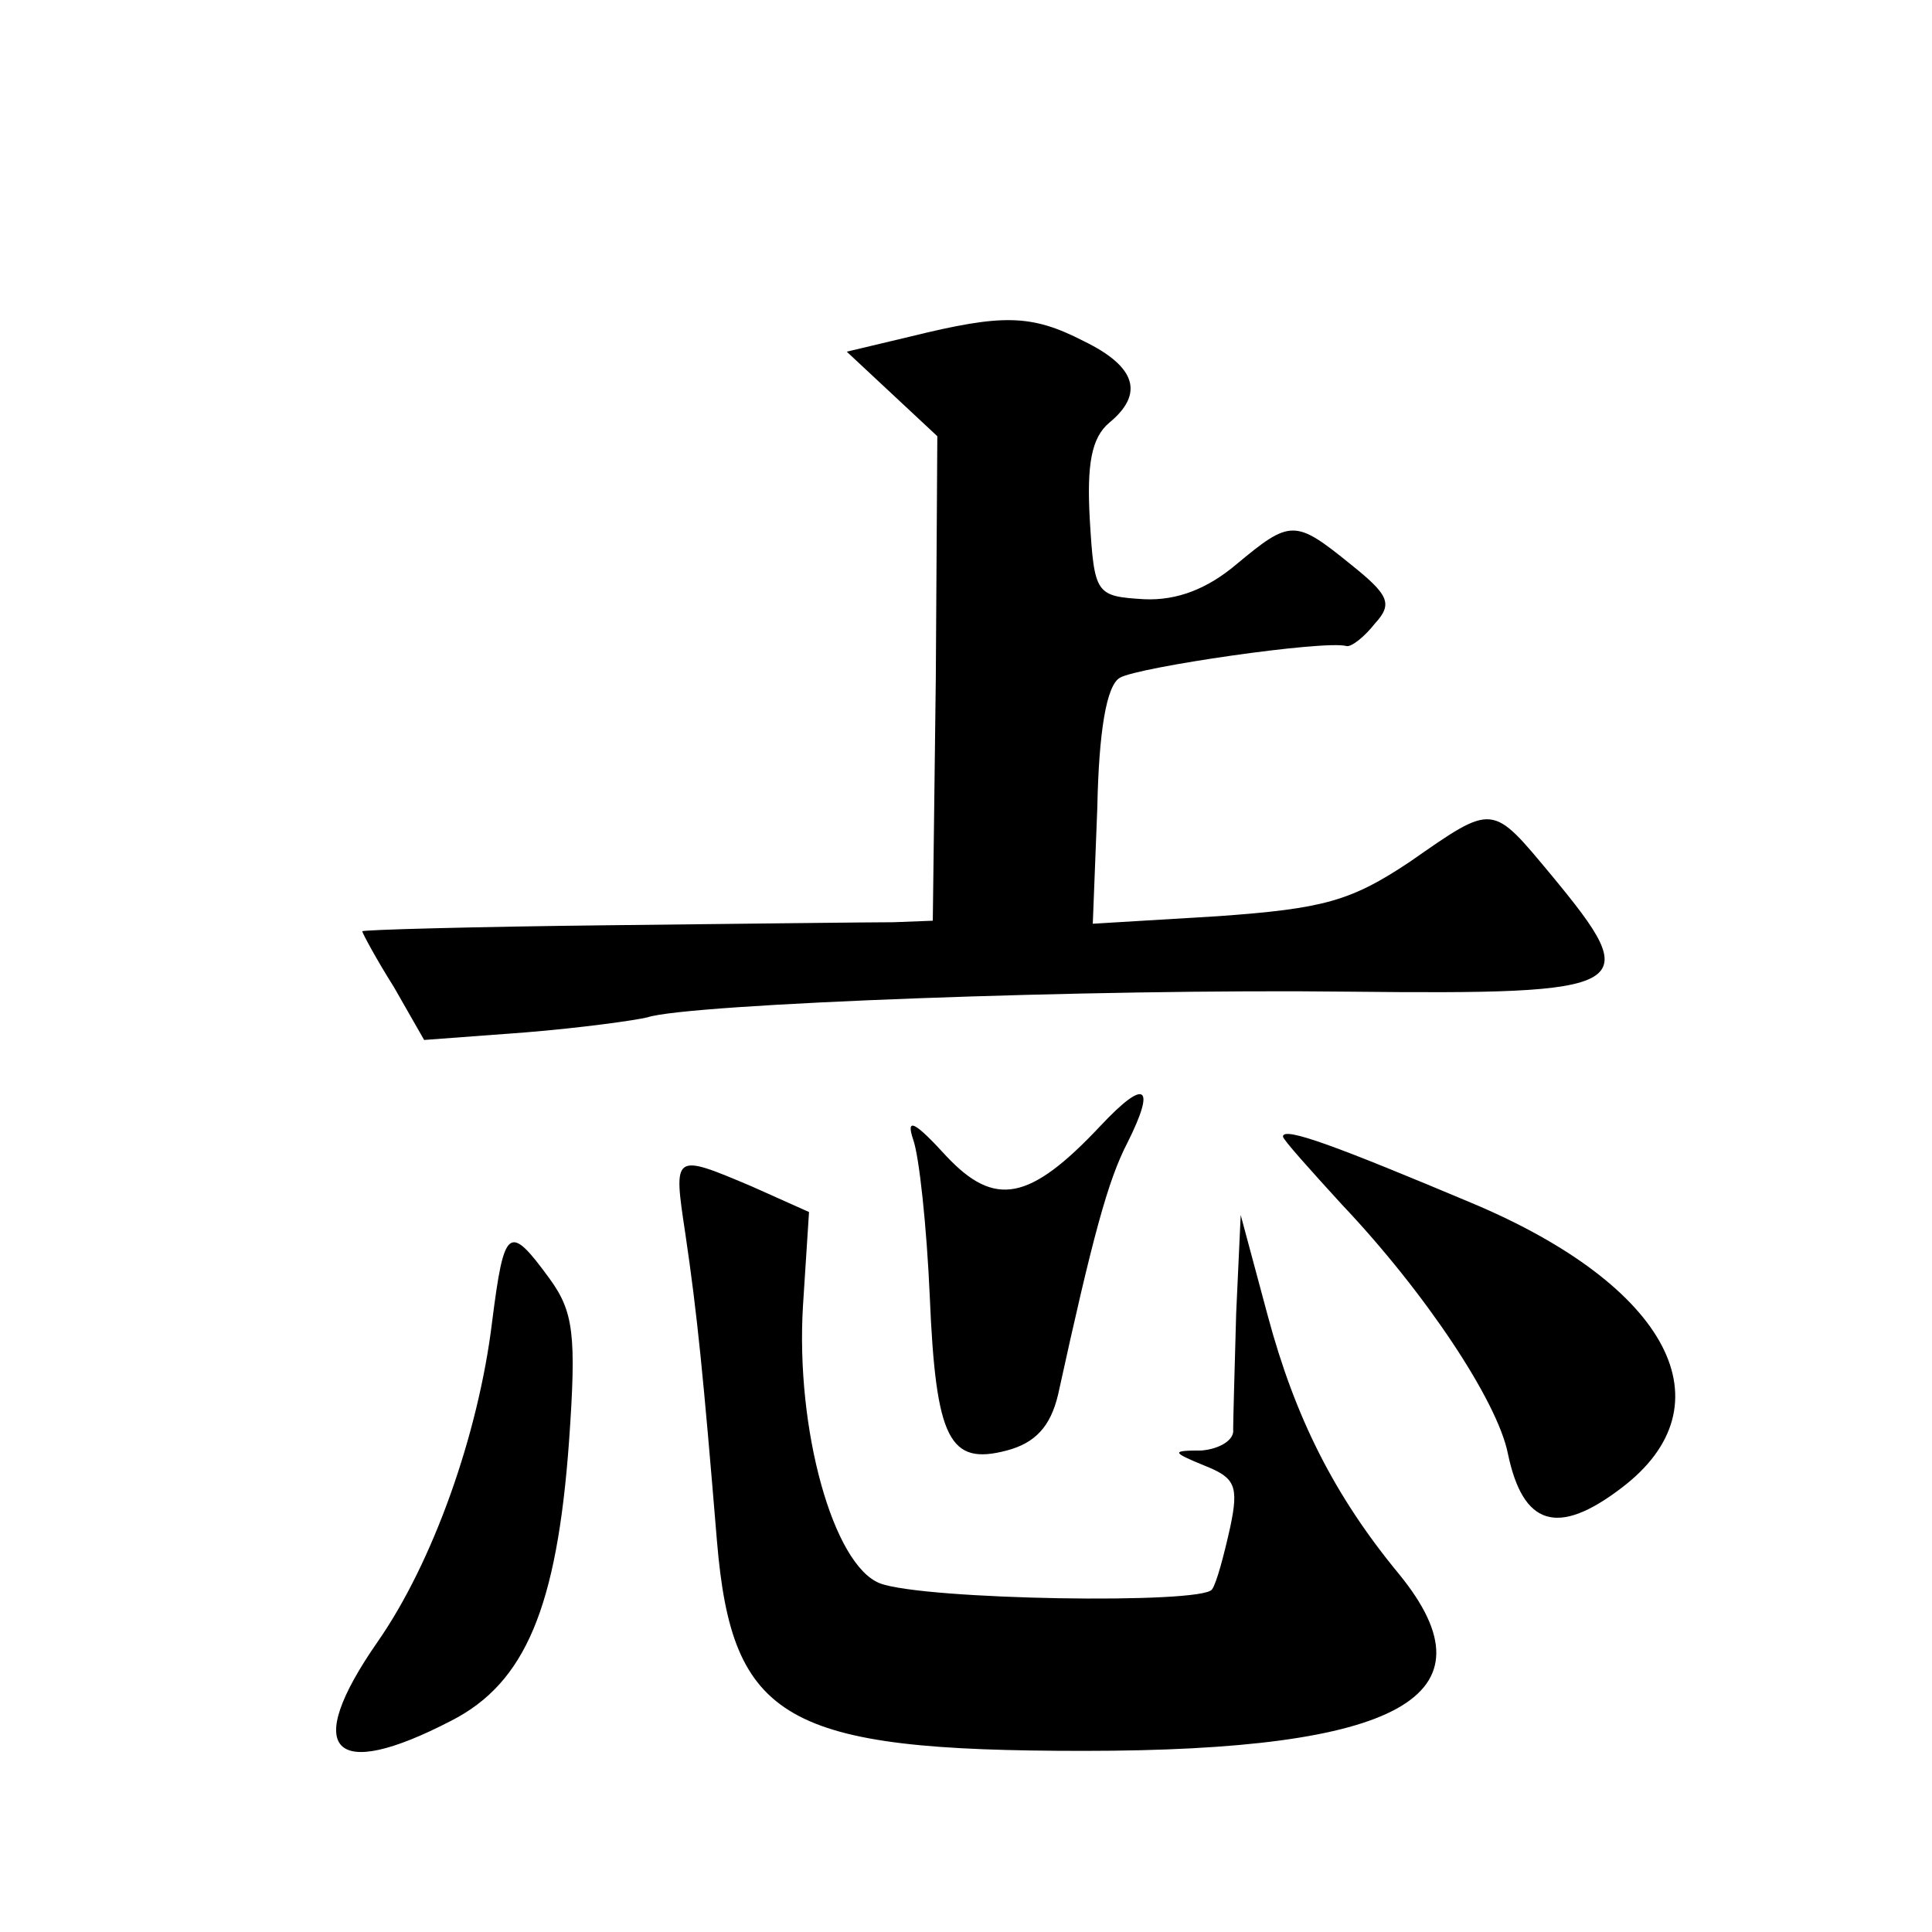 <?xml version="1.0" standalone="no"?>
<!DOCTYPE svg PUBLIC "-//W3C//DTD SVG 20010904//EN"
 "http://www.w3.org/TR/2001/REC-SVG-20010904/DTD/svg10.dtd">
<svg version="1.0" xmlns="http://www.w3.org/2000/svg"
 width="128pt" height="128pt" viewBox="0 0 128 128"
 preserveAspectRatio="xMidYMid meet">
<g transform="translate(0,128) scale(0.1,-0.1)"
fill="#0" stroke="none">
<path d="M603 1057 l-42 -10 30 -28 30 -28 -1 -160 -2 -161 -26 -1 c-15 0 -100
-1 -189 -2 -90 -1 -163 -3 -163 -4 0 -1 9 -18 21 -37 l20 -35 67 5 c37 3 73 8 81
10 27 9 297 19 464 17 191 -2 197 2 135 77 -40 48 -38 48 -94 9 -39 -26 -57 -31
-127 -36 l-83 -5 3 77 c1 50 6 81 15 86 12 7 135 25 150 21 3 -1 12 6 19 15 12
13 9 19 -16 39 -37 30 -40 30 -76 0 -19 -16 -39 -24 -61 -23 -32 2 -33 3 -36 53
-2 36 1 54 13 64 23 19 18 37 -17 54 -35 18 -54 18 -115 3z M729 534 c-47 -50 -70
-54 -102 -20 -21 23 -27 26 -22 11 4 -11 9 -58 11 -104 4 -95 13 -112 51 -102 19
5 29 16 34 37 23 105 33 142 46 167 19 38 12 43 -18 11z M850 527 c0 -2 18 -22
39 -45 55 -58 103 -130 110 -165 10 -48 33 -55 75 -23 73 55 32 134 -99 189 -88
37 -125 51 -125 44z M454 463 c8 -54 12 -95 21 -204 10 -119 45 -139 243 -139 209
0 275 36 209 117 -43 52 -69 104 -87 171 l-18 67 -3 -65 c-1 -36 -2 -71 -2 -77
1 -7 -9 -13 -21 -14 -20 0 -20 -1 2 -10 20 -8 23 -13 17 -41 -4 -18 -9 -37 -12
-41 -6 -10 -191 -7 -220 4 -31 12 -56 102 -51 184 l4 62 -38 17 c-52 22 -52 22
-44 -31z M326 404 c-9 -74 -39 -159 -76 -212 -50 -72 -30 -93 49 -52 49 25 70 75
78 185 5 71 3 86 -13 108 -27 37 -30 34 -38 -29z"/>
</g>
</svg>
